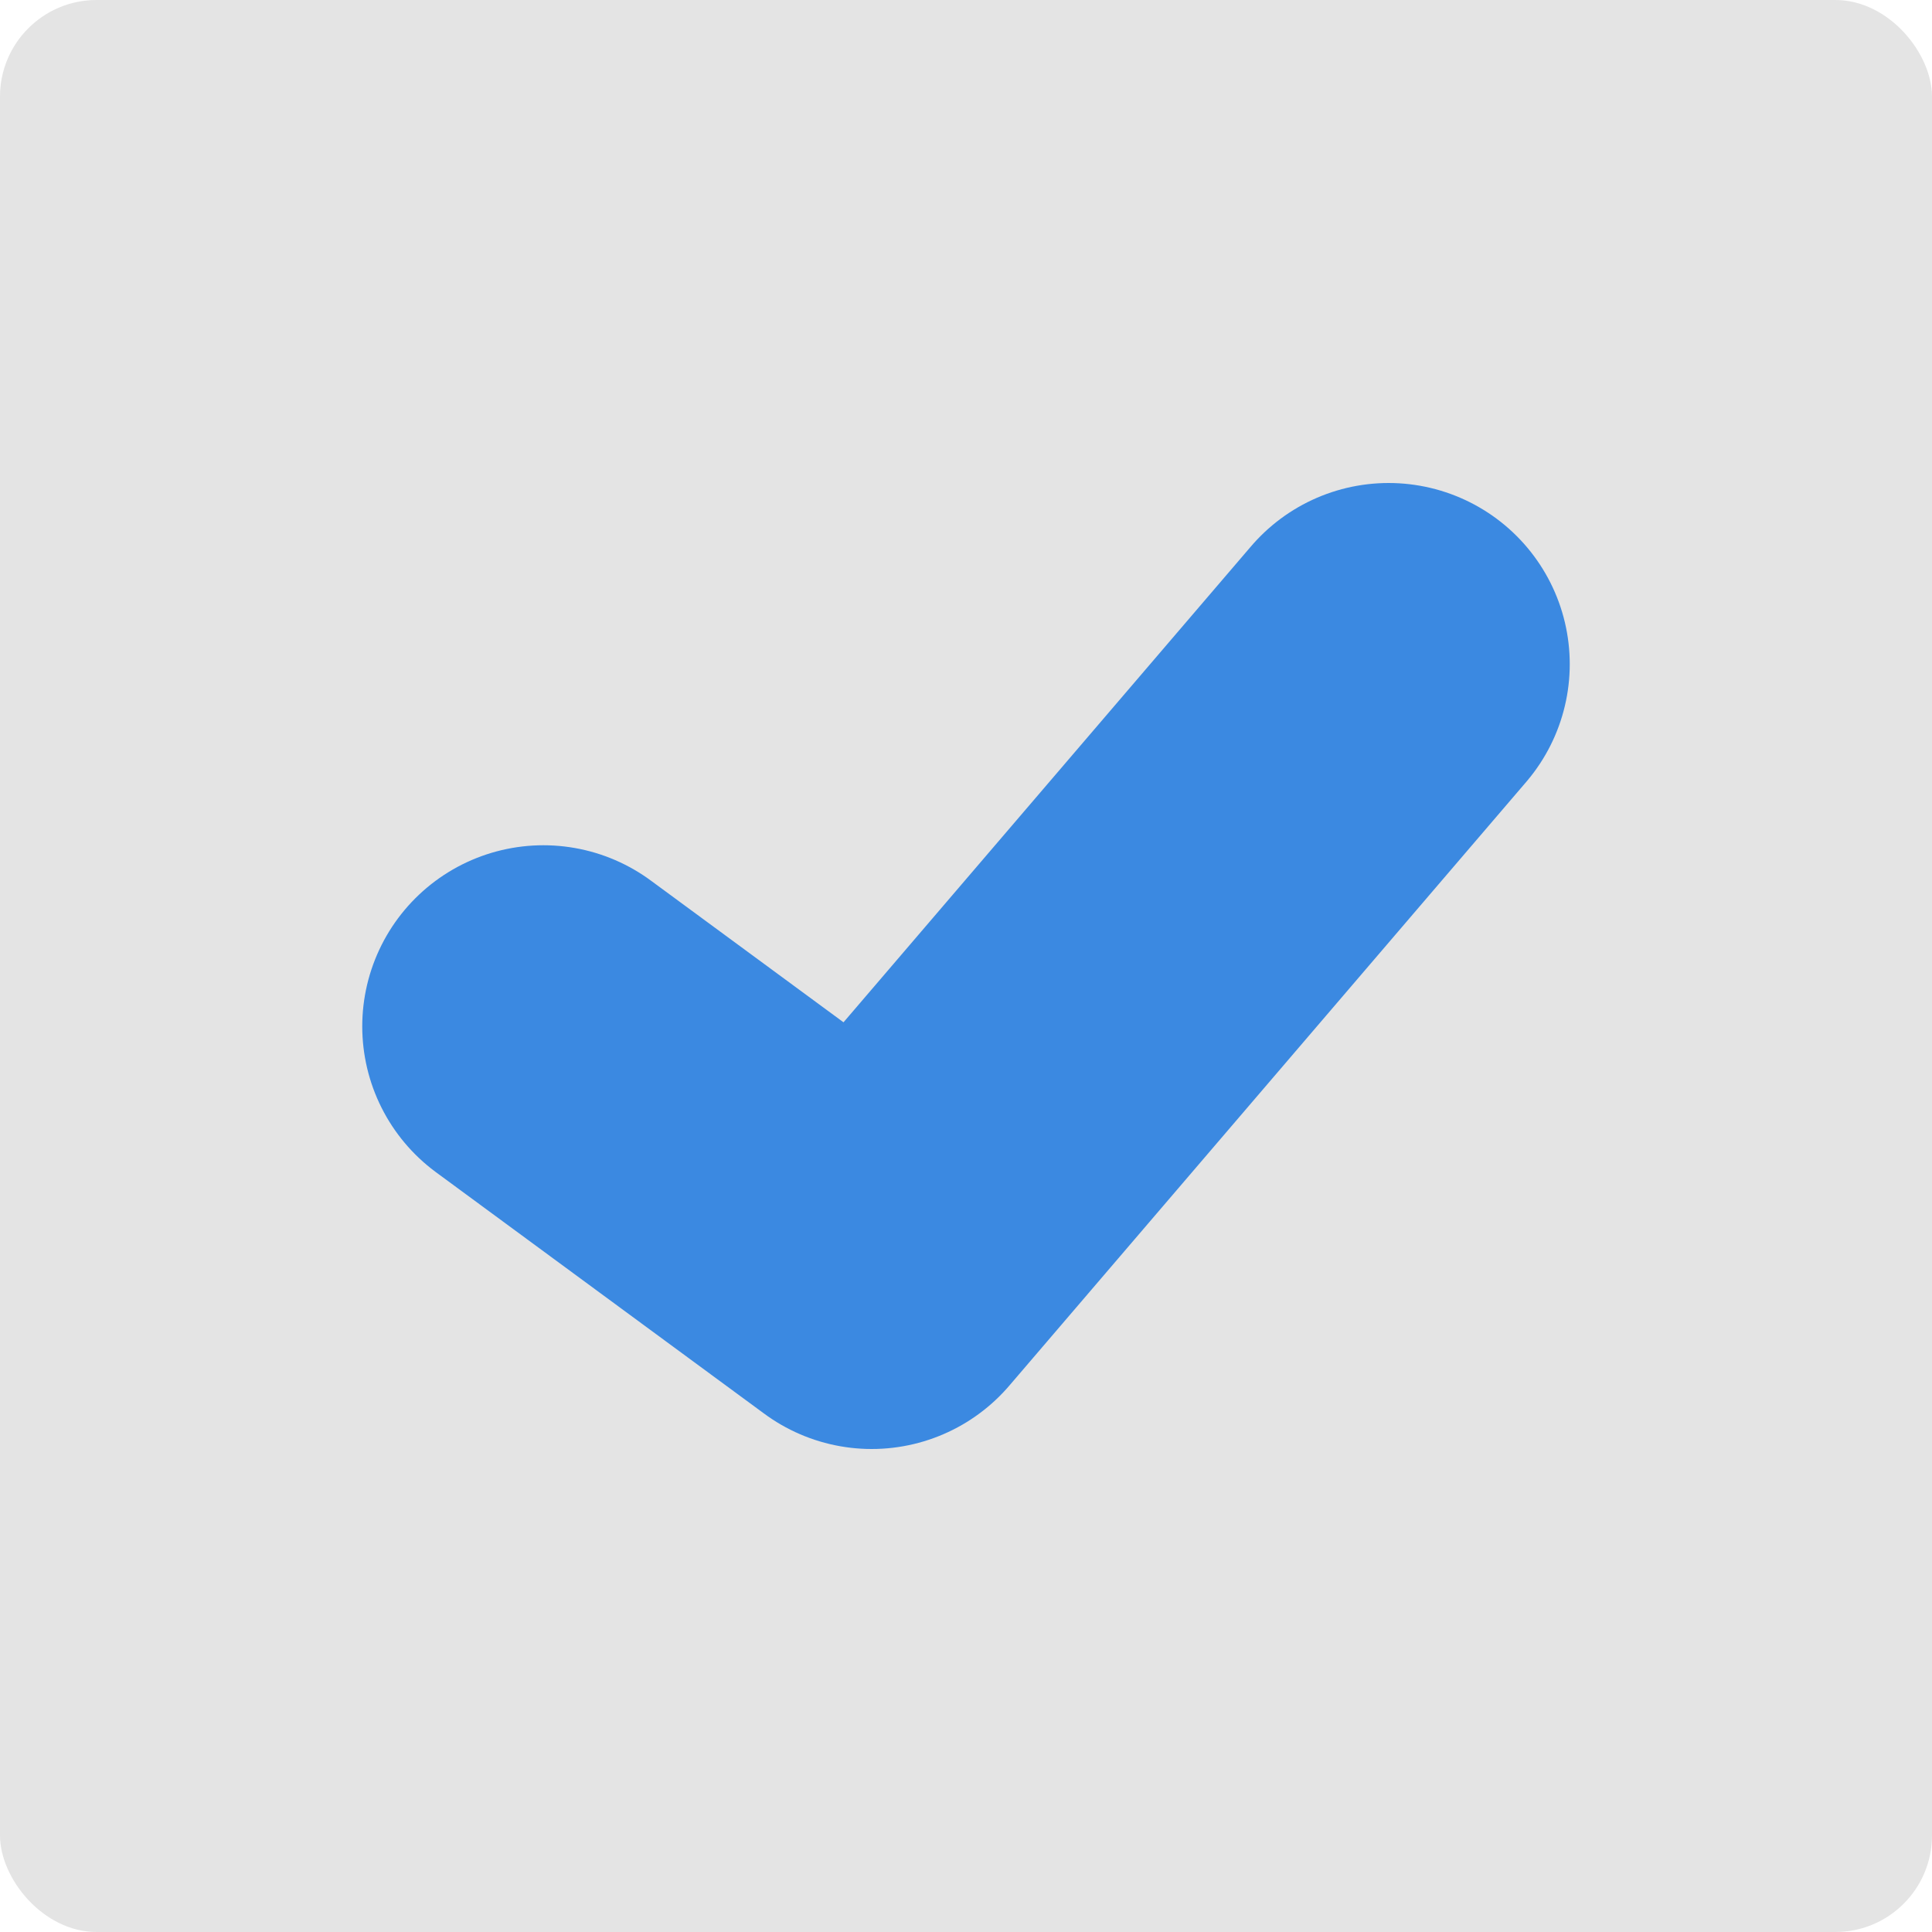 <svg xmlns="http://www.w3.org/2000/svg" width="16" height="16" version="1">
 <rect style="fill:#e4e4e4" width="16" height="16" x="0" y="0" rx=".8" ry=".8"/>
 <path style="fill:none;stroke:#3b89e1;stroke-width:3;stroke-linecap:round;stroke-linejoin:round" d="m 4.5,8.5 2.719,2 L 11.5,5.5"/>
</svg>
